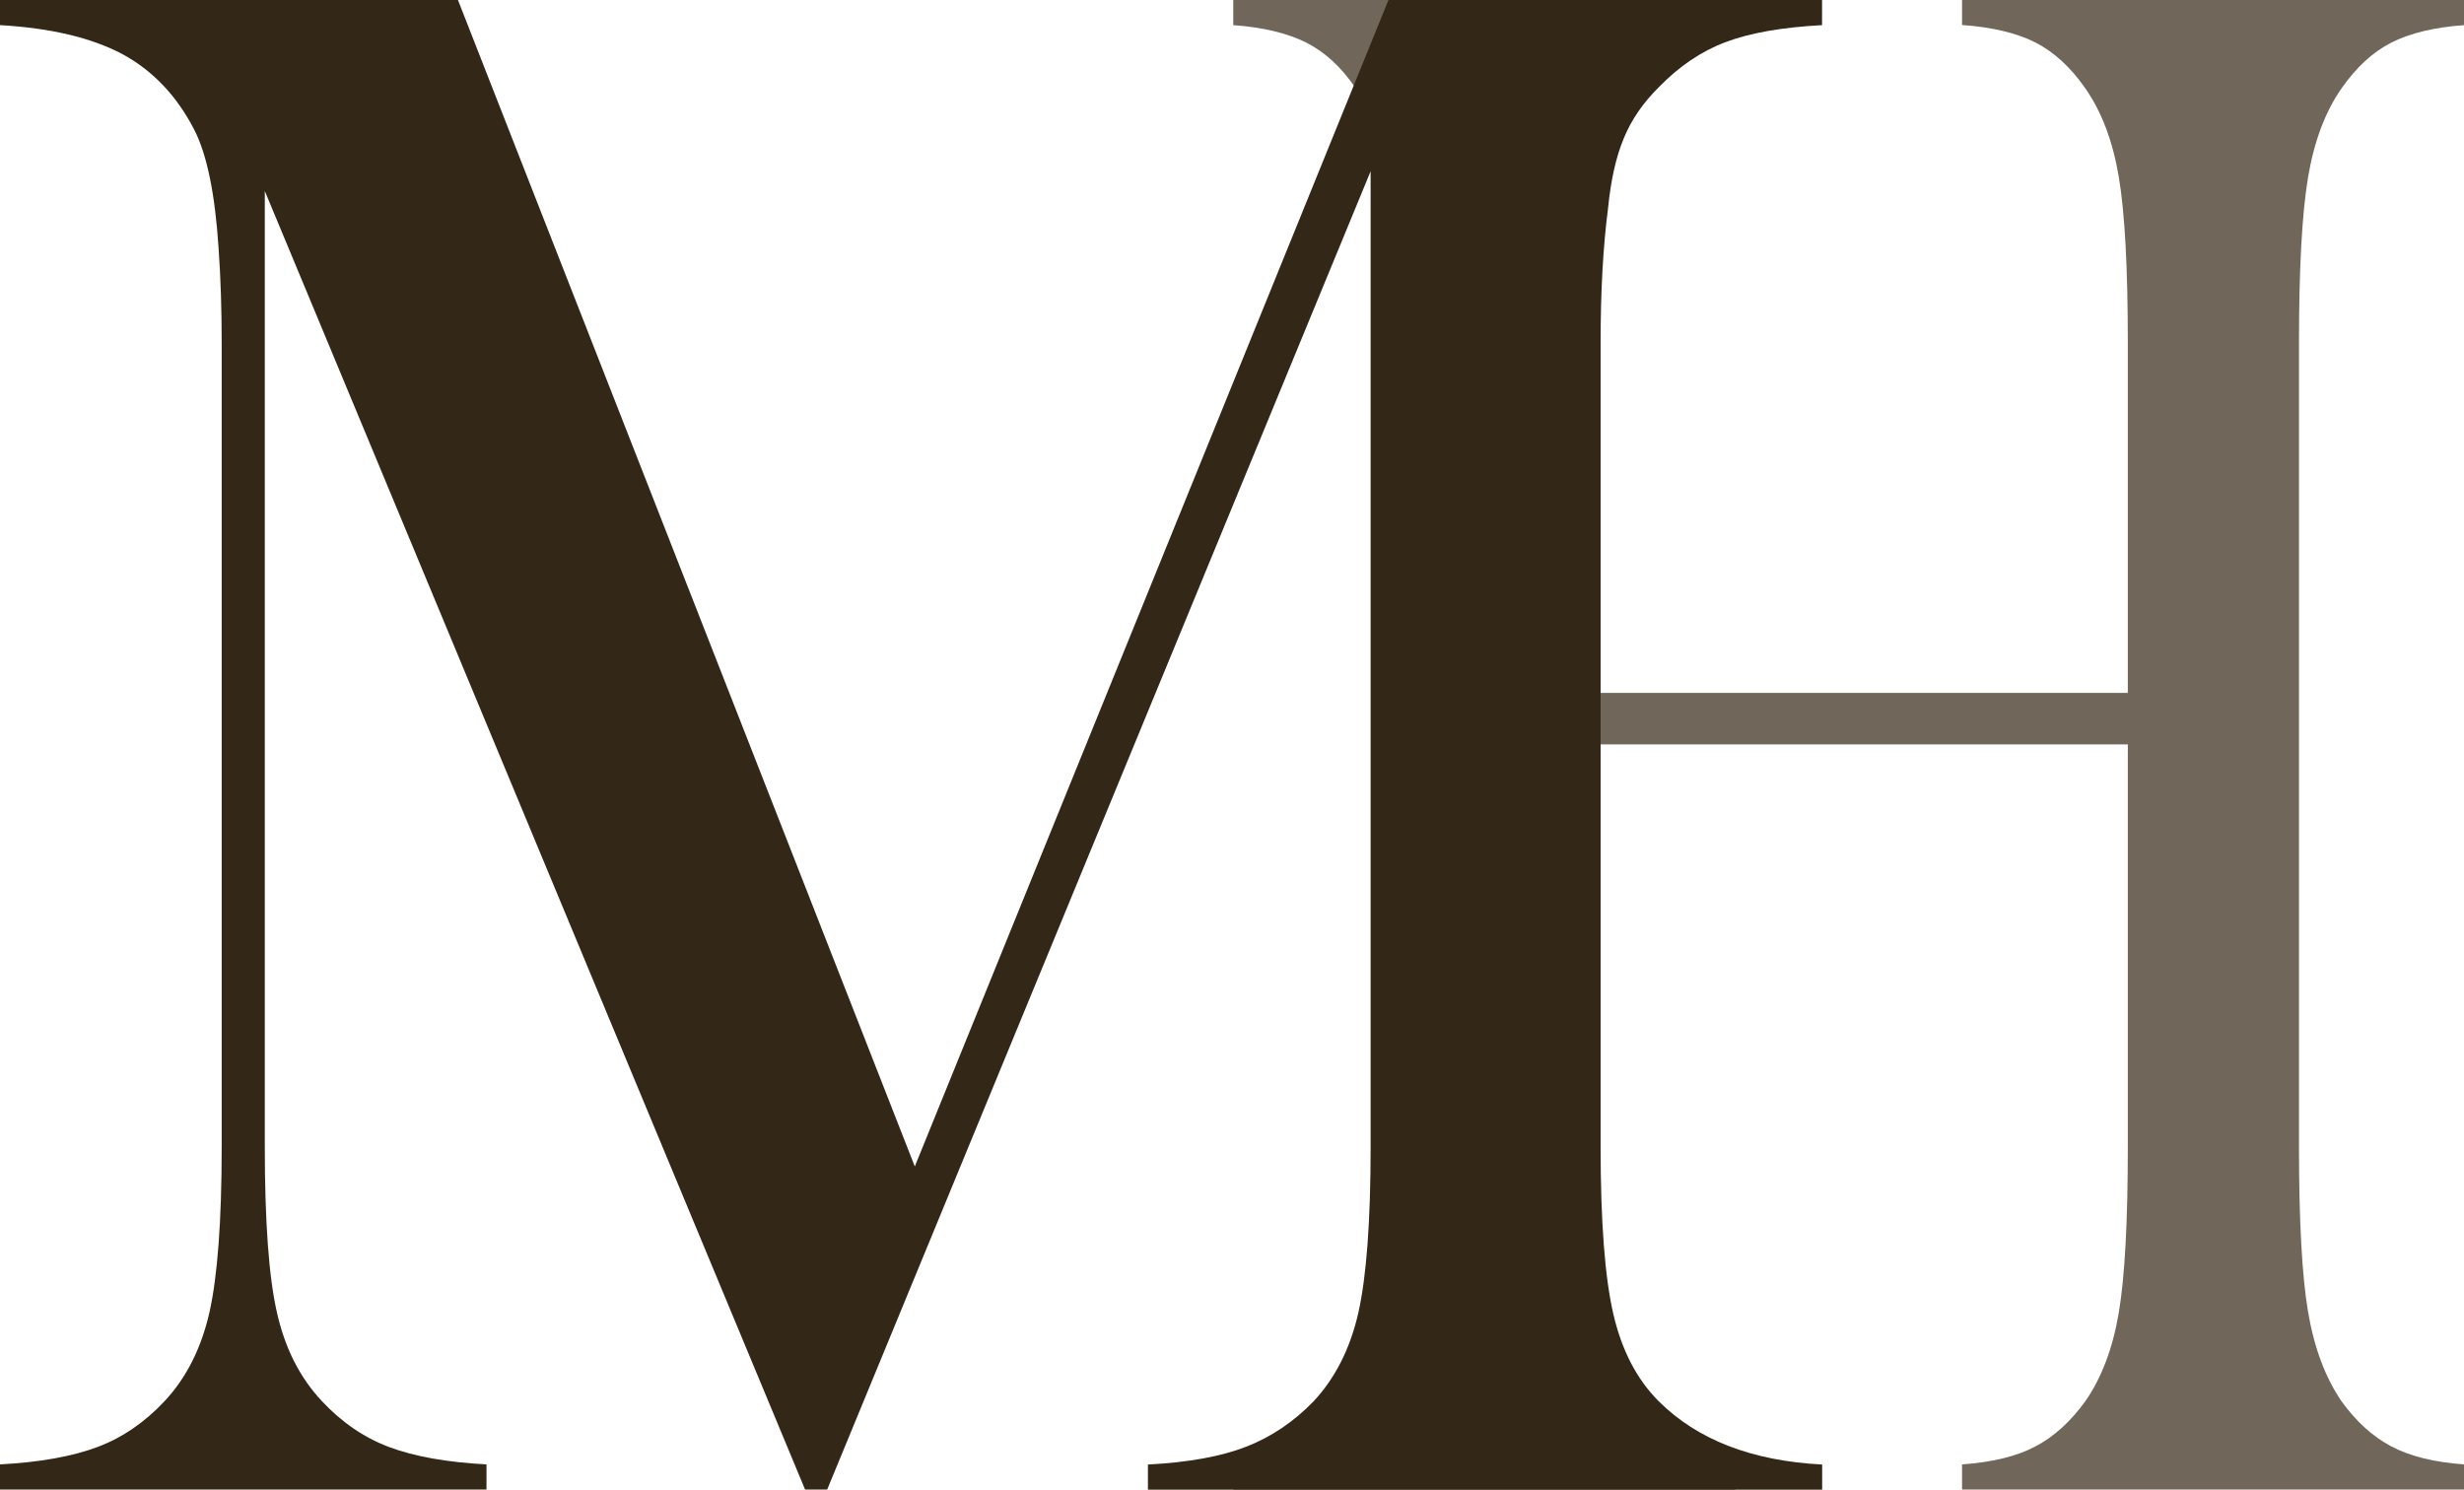 <?xml version="1.0" encoding="UTF-8"?>
<svg id="Ebene_1" xmlns="http://www.w3.org/2000/svg" viewBox="0 0 196.06 118.54">
  <defs>
    <style>
      .cls-1 {
        fill: #332717;
      }

      .cls-2 {
        fill: #706659;
      }
    </style>
  </defs>
  <path class="cls-2" d="M124.94,55.14h44.37v-27.88c0-5.96-.24-10.36-.72-13.2-.48-2.84-1.37-5.18-2.66-7.03-1.17-1.68-2.49-2.89-3.97-3.65-1.48-.75-3.43-1.22-5.84-1.39V0h39.94v2c-2.37.17-4.3.64-5.78,1.39-1.48.75-2.8,1.97-3.97,3.65-1.29,1.85-2.18,4.21-2.66,7.08-.48,2.87-.72,7.25-.72,13.16v64c0,5.91.24,10.28.72,13.11.48,2.84,1.36,5.21,2.66,7.12,1.17,1.62,2.49,2.82,3.97,3.6,1.48.78,3.41,1.26,5.78,1.43v2h-39.94v-2c2.42-.17,4.36-.65,5.84-1.43,1.48-.78,2.8-1.98,3.97-3.6,1.29-1.85,2.18-4.2,2.66-7.03.48-2.84.72-7.24.72-13.2v-32.04h-44.37v32.04c0,5.91.24,10.29.72,13.16.48,2.87,1.36,5.23,2.66,7.08,1.13,1.62,2.43,2.82,3.91,3.6,1.48.78,3.43,1.26,5.84,1.43v2h-39.94v-2c2.42-.17,4.36-.65,5.84-1.43,1.48-.78,2.78-1.98,3.91-3.6,1.33-1.85,2.23-4.2,2.69-7.03.46-2.84.69-7.24.69-13.2V27.27c0-5.96-.23-10.36-.69-13.2-.46-2.84-1.35-5.18-2.69-7.03-1.13-1.68-2.44-2.89-3.94-3.65-1.5-.75-3.44-1.22-5.81-1.39V0h39.94v2c-2.37.17-4.3.64-5.78,1.39-1.48.75-2.8,1.97-3.97,3.65-1.29,1.85-2.18,4.21-2.66,7.08-.48,2.87-.72,7.25-.72,13.16v27.88Z"/>
  <path class="cls-1" d="M144.99,2c-3.19.17-5.75.62-7.68,1.35-1.93.72-3.71,1.93-5.33,3.6-1.23,1.22-2.16,2.56-2.77,4.04-.62,1.48-1.04,3.34-1.26,5.6-.39,3.01-.59,6.57-.59,10.68v64c0,5.96.34,10.39,1.01,13.29.67,2.9,1.87,5.21,3.61,6.95,3.08,3.07,7.41,4.75,13.01,5.04v2h-53.65v-2c3.25-.17,5.86-.65,7.85-1.43,1.99-.78,3.76-1.98,5.33-3.6,1.73-1.85,2.92-4.21,3.57-7.08.64-2.87.97-7.25.97-13.16V13.63l-43.24,104.91h-1.76L21.07,15.2v76.07c0,5.96.32,10.36.97,13.2.64,2.84,1.83,5.18,3.57,7.03,1.57,1.68,3.34,2.9,5.33,3.65,1.99.75,4.58,1.22,7.77,1.39v2H0v-2c3.19-.17,5.78-.64,7.77-1.39,1.99-.75,3.76-1.97,5.33-3.65,1.73-1.85,2.92-4.21,3.57-7.08.64-2.87.97-7.25.97-13.16V27.27c0-2.66-.08-5.18-.25-7.56-.28-4.28-.92-7.41-1.93-9.38-1.4-2.72-3.32-4.73-5.75-6.04C7.26,3,4.03,2.23,0,2V0h36.44l36.35,92.83L110.48,0h34.5v2Z"/>
</svg>